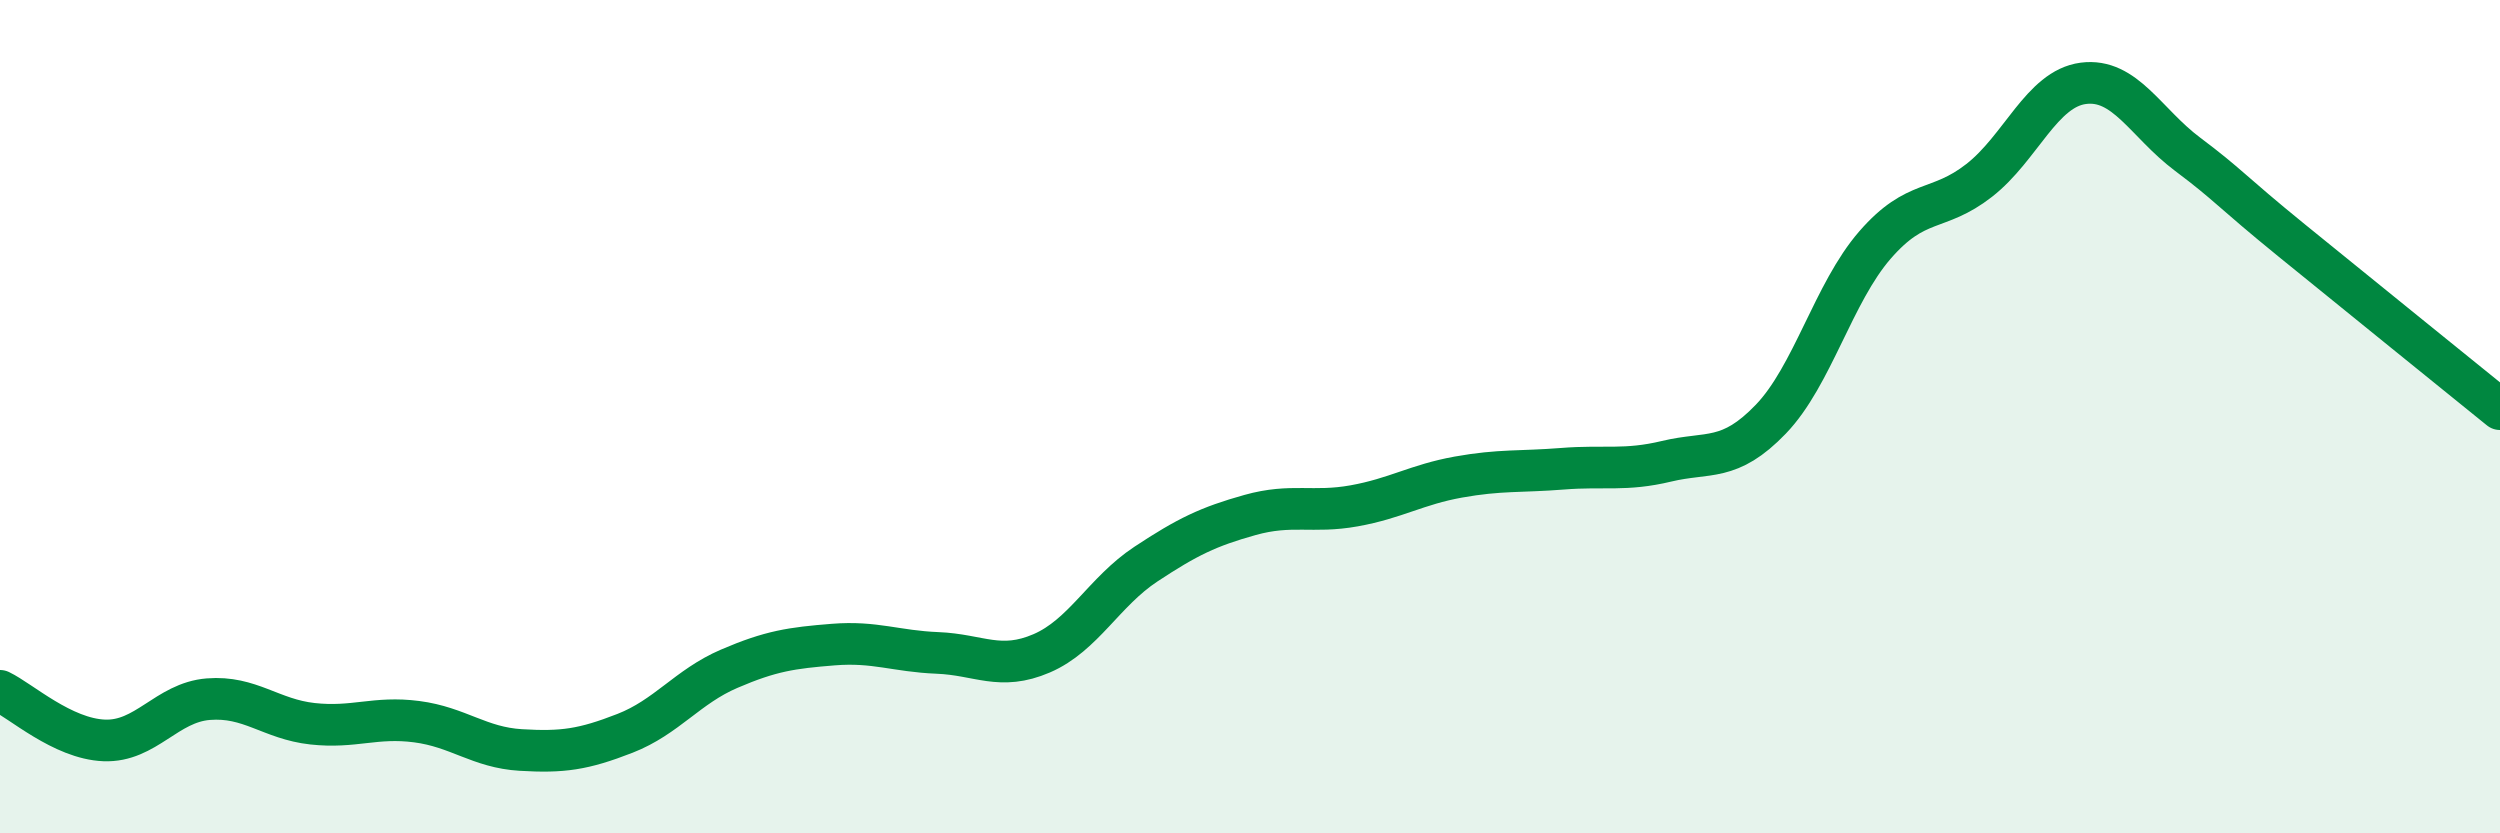 
    <svg width="60" height="20" viewBox="0 0 60 20" xmlns="http://www.w3.org/2000/svg">
      <path
        d="M 0,16.58 C 0.5,16.82 1.5,17.73 2.5,17.77 C 3.5,17.81 4,16.86 5,16.78 C 6,16.7 6.5,17.26 7.5,17.37 C 8.5,17.48 9,17.19 10,17.32 C 11,17.45 11.5,17.94 12.5,18 C 13.5,18.06 14,17.99 15,17.6 C 16,17.21 16.5,16.48 17.5,16.05 C 18.5,15.62 19,15.55 20,15.47 C 21,15.39 21.5,15.63 22.5,15.67 C 23.5,15.71 24,16.11 25,15.68 C 26,15.25 26.5,14.2 27.5,13.54 C 28.5,12.88 29,12.64 30,12.36 C 31,12.08 31.5,12.32 32.5,12.14 C 33.5,11.96 34,11.63 35,11.45 C 36,11.27 36.5,11.33 37.5,11.25 C 38.5,11.17 39,11.31 40,11.07 C 41,10.83 41.5,11.1 42.5,10.06 C 43.5,9.02 44,7.03 45,5.88 C 46,4.73 46.5,5.11 47.5,4.33 C 48.5,3.55 49,2.13 50,2 C 51,1.87 51.5,2.95 52.5,3.7 C 53.5,4.45 53.5,4.55 55,5.77 C 56.5,6.99 59,9.01 60,9.82L60 20L0 20Z"
        fill="#008740"
        opacity="0.1"
        stroke-linecap="round"
        stroke-linejoin="round"
      />
      <path
        d="M 0,16.58 C 0.5,16.82 1.5,17.73 2.5,17.77 C 3.5,17.81 4,16.86 5,16.78 C 6,16.7 6.5,17.26 7.5,17.37 C 8.5,17.48 9,17.19 10,17.32 C 11,17.45 11.5,17.94 12.5,18 C 13.5,18.06 14,17.99 15,17.6 C 16,17.21 16.5,16.48 17.5,16.05 C 18.5,15.62 19,15.55 20,15.47 C 21,15.39 21.5,15.63 22.5,15.67 C 23.5,15.71 24,16.11 25,15.68 C 26,15.25 26.5,14.2 27.5,13.54 C 28.5,12.88 29,12.64 30,12.36 C 31,12.08 31.5,12.32 32.5,12.14 C 33.5,11.96 34,11.63 35,11.45 C 36,11.27 36.5,11.33 37.5,11.25 C 38.5,11.17 39,11.31 40,11.07 C 41,10.83 41.5,11.1 42.5,10.06 C 43.5,9.02 44,7.03 45,5.88 C 46,4.73 46.5,5.11 47.5,4.33 C 48.5,3.55 49,2.13 50,2 C 51,1.87 51.5,2.95 52.5,3.7 C 53.5,4.45 53.5,4.55 55,5.77 C 56.5,6.99 59,9.01 60,9.82"
        stroke="#008740"
        stroke-width="1"
        fill="none"
        stroke-linecap="round"
        stroke-linejoin="round"
      />
    </svg>
  